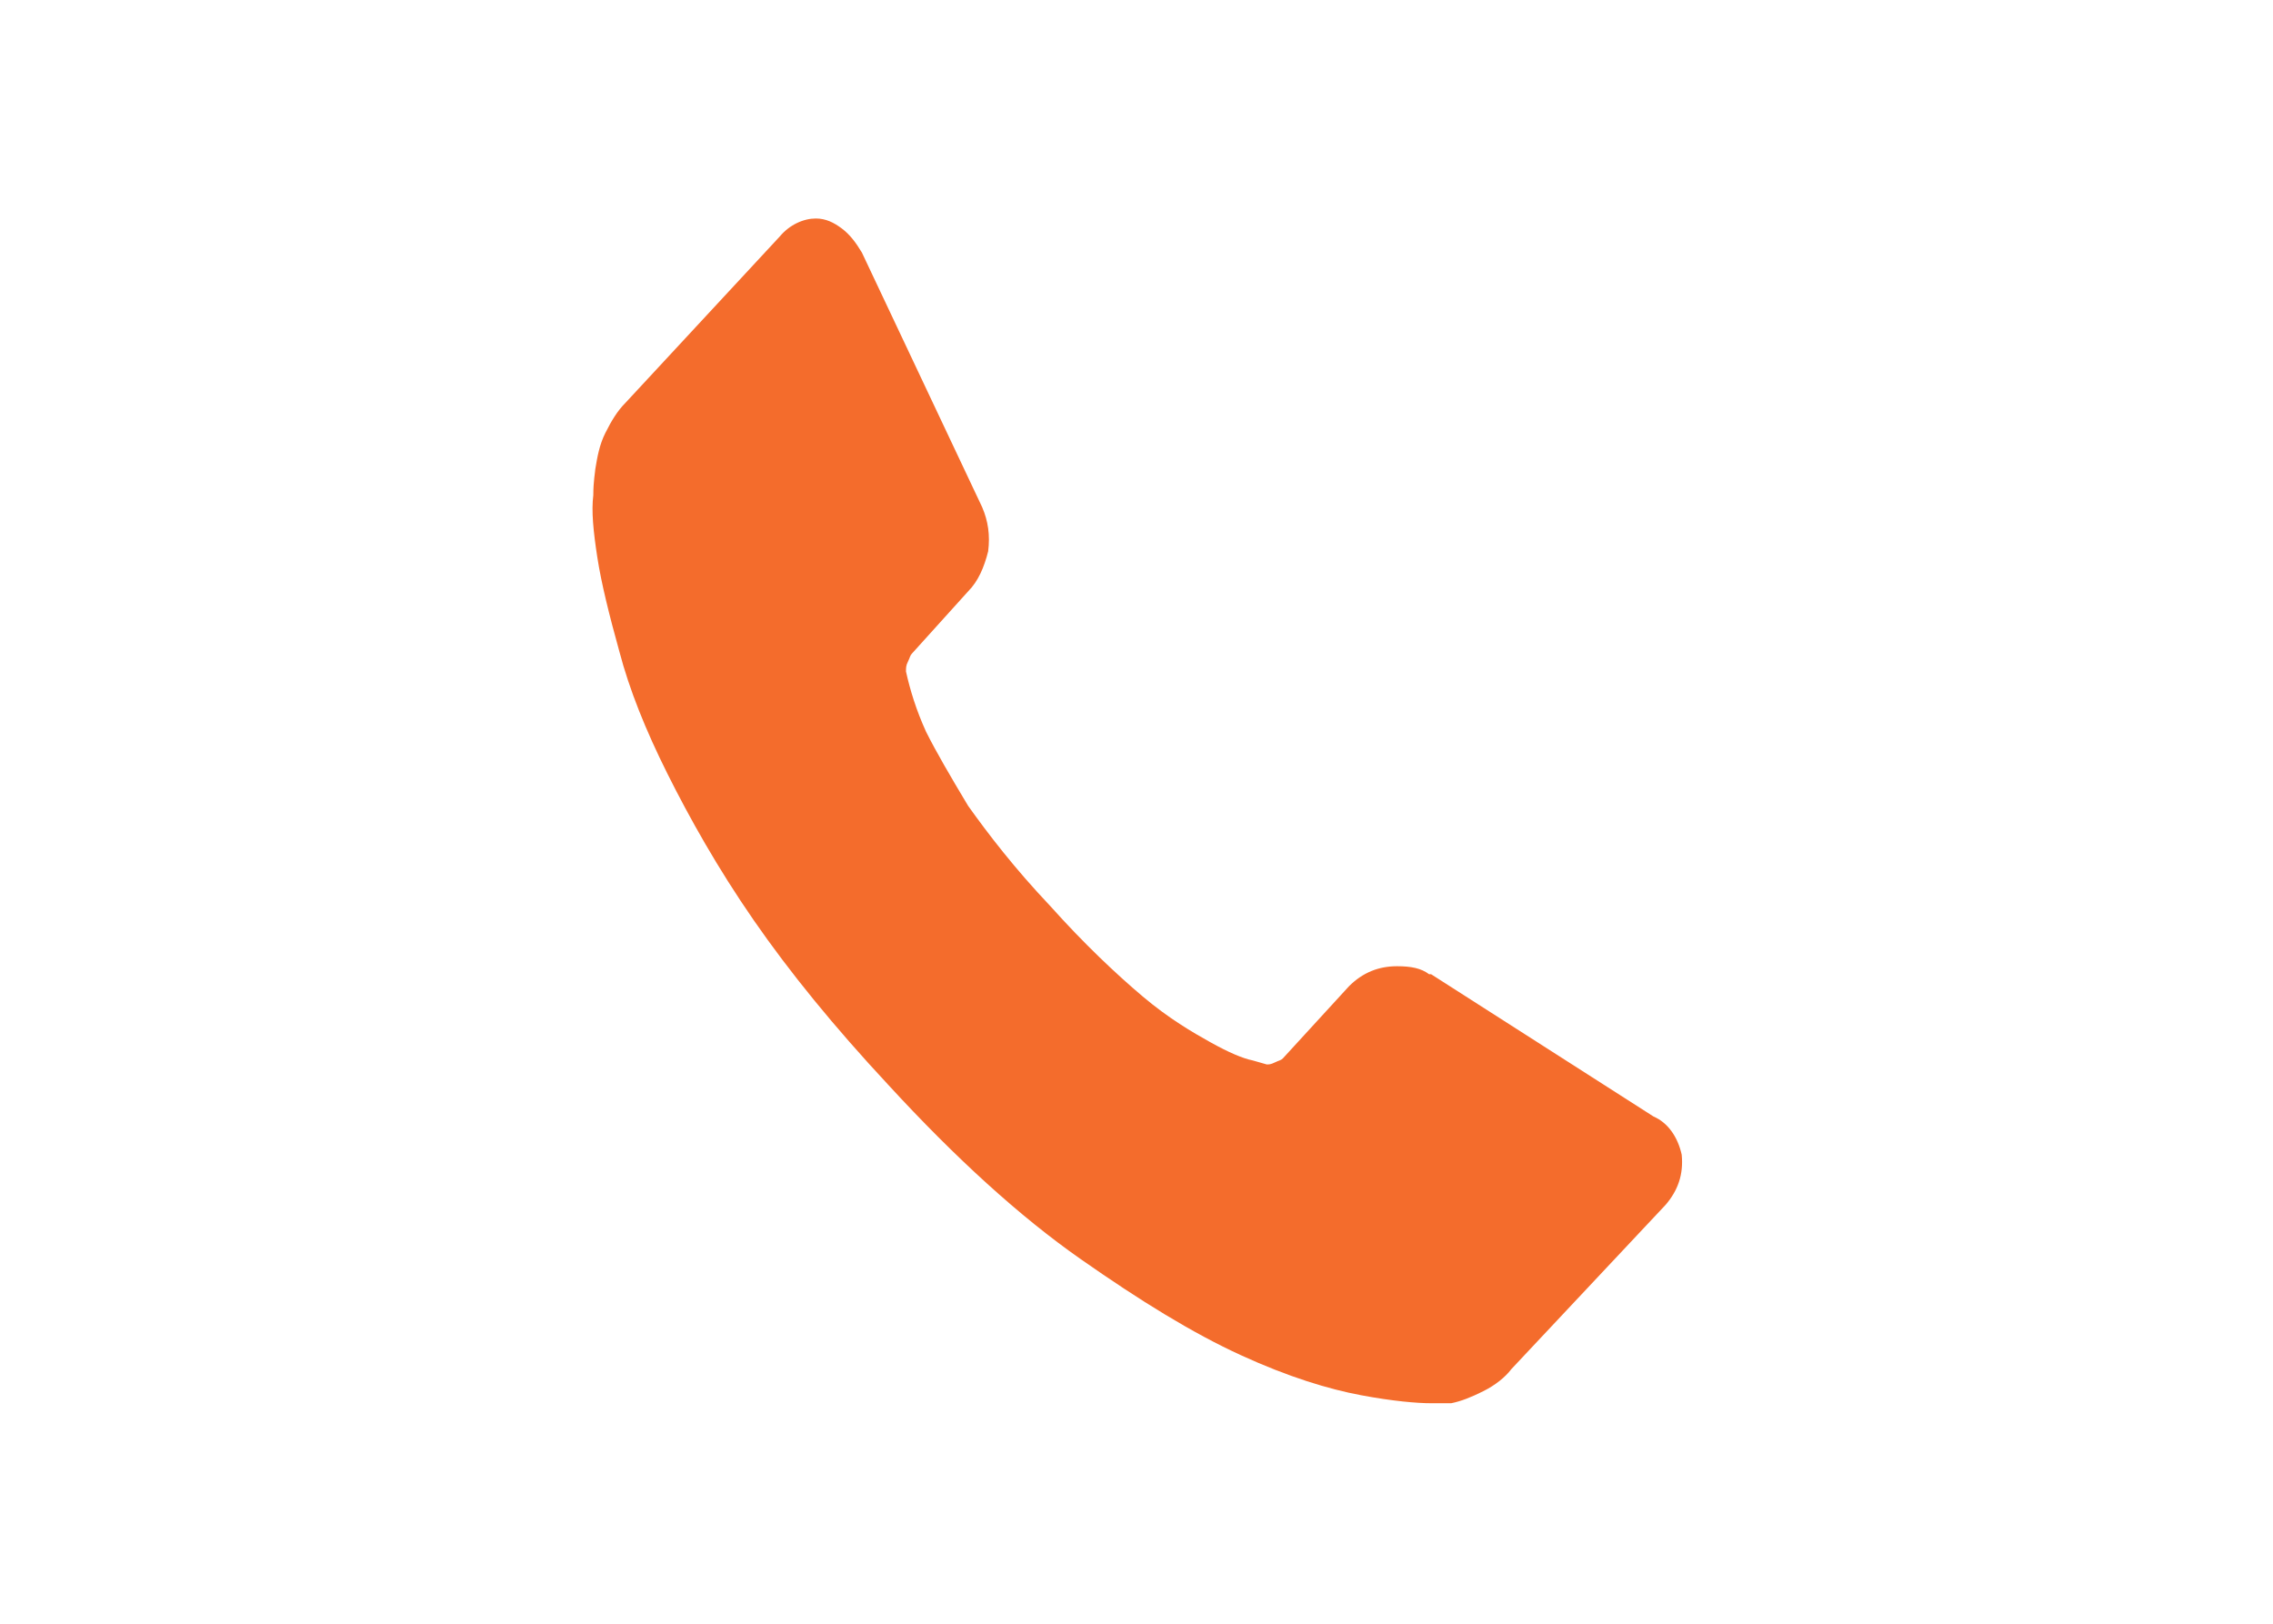 <?xml version="1.0" encoding="utf-8"?>
<!-- Generator: Adobe Illustrator 25.4.1, SVG Export Plug-In . SVG Version: 6.00 Build 0)  -->
<svg version="1.1" id="Ebene_1" xmlns="http://www.w3.org/2000/svg" xmlns:xlink="http://www.w3.org/1999/xlink" x="0px" y="0px"
	 width="113.4px" height="81px" viewBox="0 0 113.4 81" style="enable-background:new 0 0 113.4 81;" xml:space="preserve">
<style type="text/css">
	.st0{fill:#F46C2C;}
	.st1{fill:none;}
</style>
<path class="st0" d="M83.9,57.6c0.1,1-0.2,1.8-0.8,2.5l-7.7,8.2c-0.3,0.4-0.8,0.8-1.4,1.1c-0.6,0.3-1.1,0.5-1.6,0.6c0,0-0.2,0-0.3,0
	c-0.2,0-0.4,0-0.7,0c-0.7,0-1.9-0.1-3.5-0.4c-1.6-0.3-3.6-0.9-6-2c-2.4-1.1-5-2.7-8-4.8c-3-2.1-6.2-5-9.6-8.7
	c-2.7-2.9-4.9-5.6-6.7-8.2c-1.8-2.6-3.2-5.1-4.3-7.3c-1.1-2.2-1.9-4.2-2.4-6.1c-0.5-1.8-0.9-3.4-1.1-4.7c-0.2-1.3-0.3-2.3-0.2-3.1
	c0-0.7,0.1-1.2,0.1-1.3c0.1-0.6,0.2-1.2,0.5-1.8c0.3-0.6,0.6-1.1,1-1.5l7.7-8.3c0.5-0.6,1.2-0.9,1.8-0.9c0.5,0,0.9,0.2,1.3,0.5
	s0.7,0.7,1,1.2L49,25.3c0.3,0.7,0.4,1.4,0.3,2.2c-0.2,0.8-0.5,1.5-1,2l-2.8,3.1c-0.1,0.1-0.1,0.2-0.2,0.4c-0.1,0.2-0.1,0.3-0.1,0.5
	c0.2,0.9,0.5,1.9,1,3c0.5,1,1.2,2.2,2.1,3.7c1,1.4,2.3,3.1,4.1,5c1.7,1.9,3.3,3.4,4.6,4.5c1.3,1.1,2.5,1.8,3.4,2.3
	c0.9,0.5,1.6,0.8,2.1,0.9l0.7,0.2c0.1,0,0.2,0,0.4-0.1c0.2-0.1,0.3-0.1,0.4-0.2l3.3-3.6c0.7-0.7,1.5-1,2.4-1c0.7,0,1.2,0.1,1.6,0.4
	h0.1l11.1,7.1C83.2,56,83.7,56.7,83.9,57.6"/>
<rect class="st1" width="113.4" height="81"/>
</svg>
